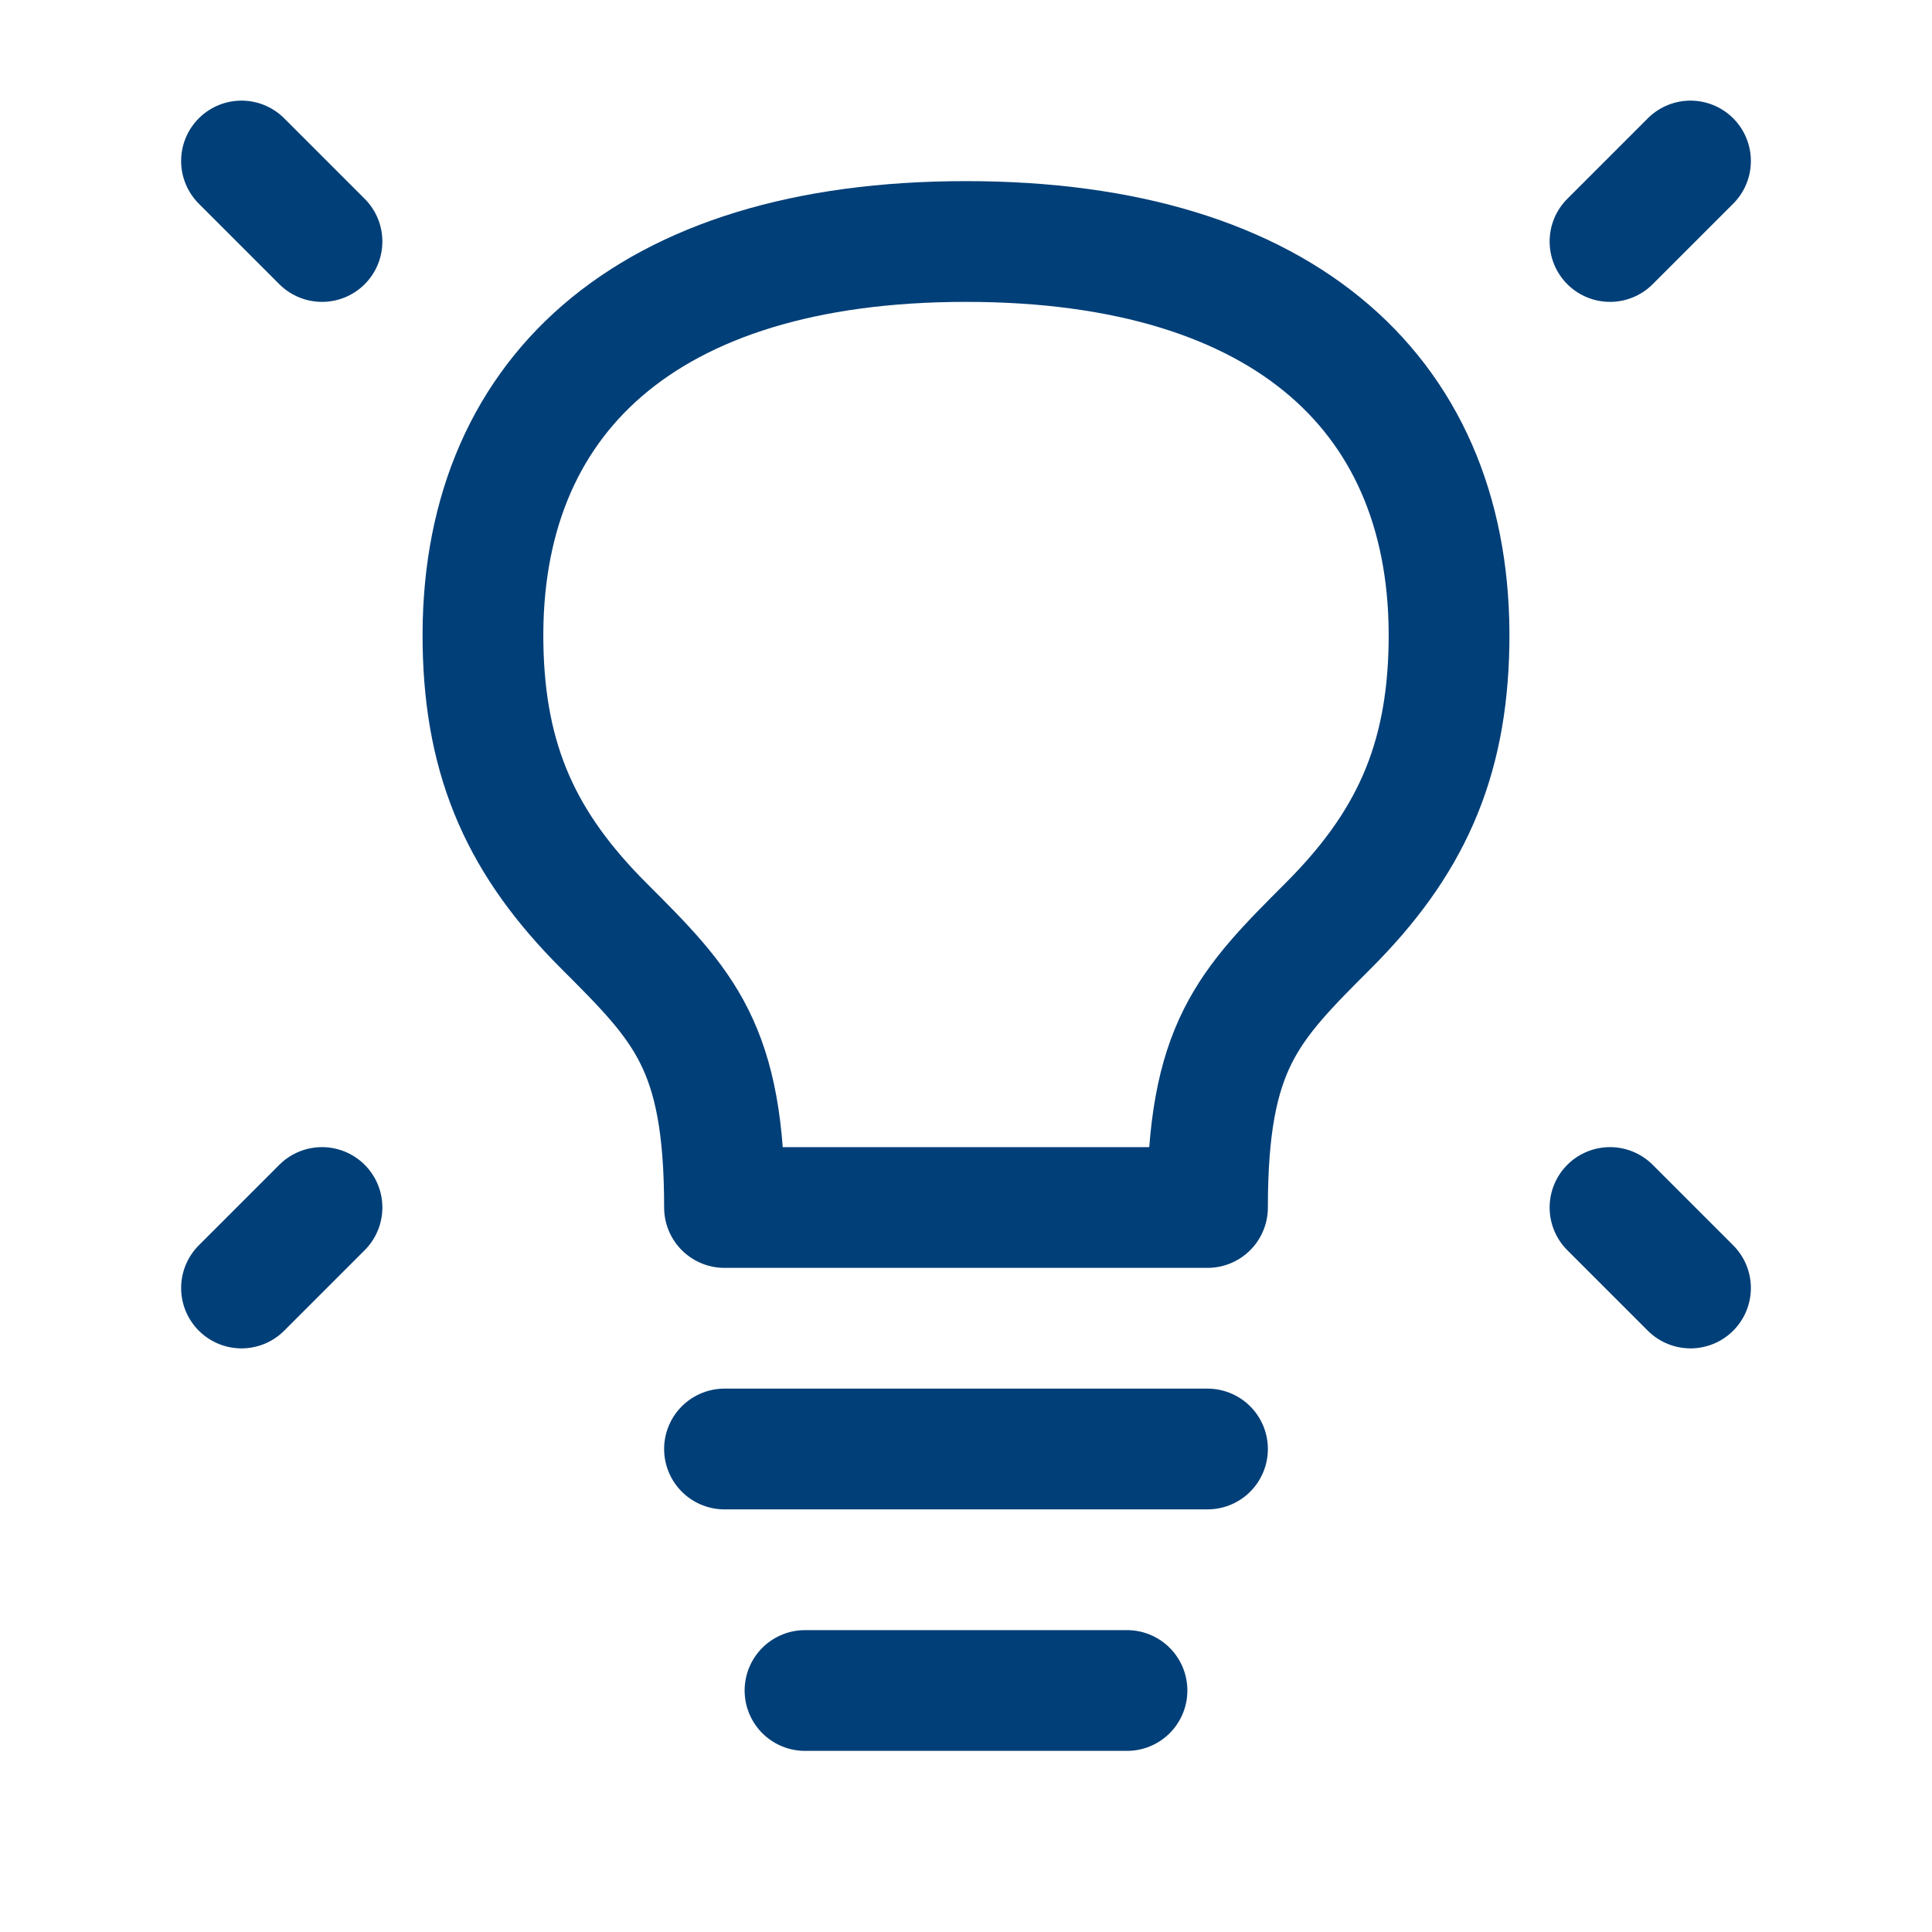 <svg xmlns="http://www.w3.org/2000/svg" width="800px" height="800px" viewBox="0 0 24 24" fill="none" stroke="#b6bdc300"><g id="SVGRepo_bgCarrier" stroke-width="0"></g><g id="SVGRepo_tracerCarrier" stroke-linecap="round" stroke-linejoin="round"></g><g id="SVGRepo_iconCarrier"><path d="M21 2L20 3" stroke="#013F78" stroke-width="1.5" stroke-linecap="round" stroke-linejoin="round"></path><path d="M3 2L4 3" stroke="#013F78" stroke-width="1.5" stroke-linecap="round" stroke-linejoin="round"></path><path d="M21 16L20 15" stroke="#013F78" stroke-width="1.5" stroke-linecap="round" stroke-linejoin="round"></path><path d="M3 16L4 15" stroke="#013F78" stroke-width="1.5" stroke-linecap="round" stroke-linejoin="round"></path><path d="M9 18H15" stroke="#013F78" stroke-width="1.5" stroke-linecap="round" stroke-linejoin="round"></path><path d="M10 21H14" stroke="#013F78" stroke-width="1.5" stroke-linecap="round" stroke-linejoin="round"></path><path d="M12 3C8 3 5.952 4.95 6 8C6.023 9.487 6.5 10.5 7.5 11.5C8.5 12.5 9 13 9 15H15C15 13 15.5 12.5 16.5 11.5L16.5 11.5C17.5 10.5 17.977 9.487 18 8C18.048 4.95 16 3 12 3Z" stroke="#013F78" stroke-width="1.5" stroke-linecap="round" stroke-linejoin="round"></path></g></svg>